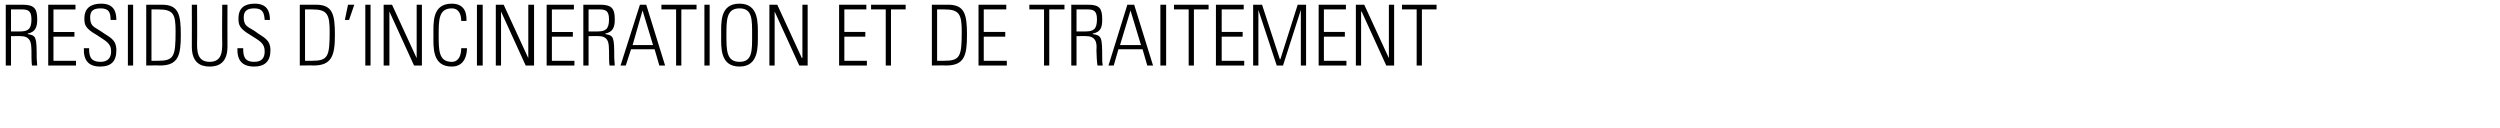 <svg xmlns="http://www.w3.org/2000/svg" version="1.1" width="477px" height="24.5px" viewBox="0 0 477 24.5"><desc>R SIDUS D INCIN RATION ET DE TRAITEMENT</desc><defs/><g id="Polygon105240"><path d="m2.1 6.9l0 5.6l-1 0l0-11.6c0 0 3.17.01 3.2 0c2.2 0 2.8.7 2.8 2.8c0 1.4-.3 2.4-1.8 2.7c0 0 0 .1 0 .1c1.6.3 1.7.5 1.7 4.6c0 .5.1.9.1 1.4c0 0-1 0-1 0c-.1-.4-.1-2.3-.1-2.9c-.1-.5.3-2.7-2-2.7c.05-.04-1.9 0-1.9 0zm0-.9c0 0 1.68 0 1.7 0c1.5 0 2.2-.4 2.2-2.3c0-1.6-.6-1.9-1.8-1.9c.01-.02-2.1 0-2.1 0l0 4.2zm10.2-8.2l1.3 0l-2.3 2.2l-.8 0l1.8-2.2zm2.1 3.1l0 .9l-4.2 0l0 4.3l4 0l0 .9l-4 0l0 4.6l4.3 0l0 .9l-5.3 0l0-11.6l5.2 0zm6.7 2.9c0-1.4-.3-2.2-1.9-2.2c-1.3 0-2 .4-2 1.7c0 1.8.8 1.8 2.1 2.7c1.5 1.1 2.9 1.4 2.9 3.6c0 2.1-1 3.1-3.1 3.1c-2.2 0-3.2-1.2-3.1-3.5c0 0 1 0 1 0c0 1.3.1 2.6 2.2 2.6c1.3 0 2-.7 2-2c0-1.6-1.1-2-2.7-3.1c-2.3-1.3-2.4-2-2.4-3.2c0-2 1.3-2.8 3.2-2.8c2.4 0 2.9 1.5 2.9 3.1c0 0-1.1 0-1.1 0zm4.3-2.9l0 11.6l-1 0l0-11.6l1 0zm3.5 10.7c0 0 1.23 0 1.2 0c3.1 0 3.4-.8 3.4-5.6c0-3.3-.4-4.2-3.3-4.2c.02-.02-1.3 0-1.3 0l0 9.8zm-1-10.7c0 0 3.01.01 3 0c3.2 0 3.6 1.9 3.6 5.8c0 3.9-.5 5.8-4 5.8c0-.04-2.6 0-2.6 0l0-11.6zm9.7 7.3c0 1.5 0 3.6 2.4 3.6c2.4 0 2.4-2.1 2.4-3.6c-.05-.02 0-7.3 0-7.3l1 0c0 0-.02 8.03 0 8c0 3-1.6 3.8-3.4 3.8c-1.8 0-3.4-.8-3.4-3.8c.02.03 0-8 0-8l1 0c0 0 .05 7.28 0 7.3zm12.9-4.4c-.1-1.4-.4-2.2-2-2.2c-1.2 0-2 .4-2 1.7c0 1.8.9 1.8 2.2 2.7c1.4 1.1 2.9 1.4 2.9 3.6c0 2.1-1.1 3.1-3.1 3.1c-2.3 0-3.3-1.2-3.2-3.5c0 0 1.1 0 1.1 0c0 1.3.1 2.6 2.1 2.6c1.4 0 2-.7 2-2c0-1.6-1-2-2.7-3.1c-2.2-1.3-2.3-2-2.3-3.2c0-2 1.2-2.8 3.1-2.8c2.4 0 2.9 1.5 2.9 3.1c0 0-1 0-1 0zm7.7 7.8c0 0 1.27 0 1.3 0c3.1 0 3.4-.8 3.4-5.6c0-3.3-.5-4.2-3.3-4.2c-.03-.02-1.4 0-1.4 0l0 9.8zm-1-10.7c0 0 3.06.01 3.1 0c3.2 0 3.6 1.9 3.6 5.8c0 3.9-.6 5.8-4.1 5.8c.04-.04-2.6 0-2.6 0l0-11.6zm9.2 0l1.2 0l-1 2.9l-.8 0l.6-2.9zm4.3 0l0 11.6l-1 0l0-11.6l1 0zm2.5 11.6l0-11.6l1.6 0l4.7 10.2l0-.1l0-10.1l1 0l0 11.6l-1.5 0l-4.7-10.3l0 0l0 10.3l-1.1 0zm9.5-5.8c0-2.3-.3-6 3.5-6c3 0 2.8 2.7 2.8 3.3c0 0-1 0-1 0c0-1.2-.4-2.4-1.8-2.4c-2.5 0-2.5 2.2-2.5 5.1c0 2.9 0 5.1 2.5 5.1c1.3 0 1.8-1.2 1.8-2.6c0 0 1.1 0 1.1 0c0 .8-.2 3.5-2.9 3.5c-3.8 0-3.5-3.8-3.5-6zm9.4-5.8l0 11.6l-1.1 0l0-11.6l1.1 0zm2.5 11.6l0-11.6l1.5 0l4.7 10.2l0-.1l0-10.1l1.1 0l0 11.6l-1.6 0l-4.7-10.3l0 0l0 10.3l-1 0zm12.8-14.7l1.3 0l-2.3 2.2l-.8 0l1.8-2.2zm2.1 3.1l0 .9l-4.2 0l0 4.3l4 0l0 .9l-4 0l0 4.6l4.3 0l0 .9l-5.3 0l0-11.6l5.2 0zm2.8 6l0 5.6l-1 0l0-11.6c0 0 3.18.01 3.2 0c2.2 0 2.8.7 2.8 2.8c0 1.4-.3 2.4-1.8 2.7c0 0 0 .1 0 .1c1.6.3 1.7.5 1.7 4.6c0 .5.1.9.1 1.4c0 0-1 0-1 0c-.1-.4-.1-2.3-.1-2.9c-.1-.5.3-2.7-1.9-2.7c-.05-.04-2 0-2 0zm0-.9c0 0 1.68 0 1.7 0c1.5 0 2.2-.4 2.2-2.3c0-1.6-.6-1.9-1.8-1.9c.01-.02-2.1 0-2.1 0l0 4.2zm11-5.1l3.6 11.6l-1.1 0l-.9-3.1l-4.5 0l-1 3.1l-1 0l3.7-11.6l1.2 0zm1.3 7.7l-2-6.6l0 0l-1.9 6.6l3.9 0zm4.4-6.8l-2.8 0l0-.9l6.7 0l0 .9l-2.9 0l0 10.7l-1 0l0-10.7zm6.4-.9l0 11.6l-1 0l0-11.6l1 0zm8.1 5.8c0-2.9.1-5.1-2.4-5.1c-2.5 0-2.5 2.2-2.5 5.1c0 2.9 0 5.1 2.5 5.1c2.5 0 2.4-2.2 2.4-5.1zm-5.9 0c0-2.3-.3-6 3.5-6c3.7 0 3.5 3.7 3.5 6c0 2.2.2 6-3.5 6c-3.8 0-3.5-3.8-3.5-6zm9.2 5.8l0-11.6l1.5 0l4.7 10.2l.1-.1l0-10.1l1 0l0 11.6l-1.6 0l-4.7-10.3l0 0l0 10.3l-1 0zm18.5-11.6l0 .9l-4.2 0l0 4.3l4 0l0 .9l-4 0l0 4.6l4.3 0l0 .9l-5.3 0l0-11.6l5.2 0zm3.7.9l-2.8 0l0-.9l6.6 0l0 .9l-2.8 0l0 10.7l-1 0l0-10.7zm9.8 9.8c0 0 1.3 0 1.3 0c3.1 0 3.4-.8 3.4-5.6c0-3.3-.5-4.2-3.3-4.2c-.01-.02-1.4 0-1.4 0l0 9.8zm-1-10.7c0 0 3.08.01 3.1 0c3.2 0 3.6 1.9 3.6 5.8c0 3.9-.5 5.8-4 5.8c-.04-.04-2.7 0-2.7 0l0-11.6zm14.2 0l0 .9l-4.3 0l0 4.3l4.1 0l0 .9l-4.1 0l0 4.6l4.4 0l0 .9l-5.4 0l0-11.6l5.3 0zm7.2.9l-2.8 0l0-.9l6.7 0l0 .9l-2.9 0l0 10.7l-1 0l0-10.7zm6.2 5.1l0 5.6l-1 0l0-11.6c0 0 3.15.01 3.2 0c2.2 0 2.7.7 2.7 2.8c0 1.4-.2 2.4-1.8 2.7c0 0 0 .1 0 .1c1.7.3 1.8.5 1.8 4.6c0 .5 0 .9.1 1.4c0 0-1 0-1 0c-.1-.4-.2-2.3-.2-2.9c0-.5.4-2.7-1.9-2.7c.03-.04-1.9 0-1.9 0zm0-.9c0 0 1.65 0 1.7 0c1.5 0 2.2-.4 2.2-2.3c0-1.6-.6-1.9-1.8-1.9c-.01-.02-2.1 0-2.1 0l0 4.2zm11-5.1l3.6 11.6l-1.1 0l-.9-3.1l-4.6 0l-.9 3.1l-1 0l3.6-11.6l1.3 0zm1.3 7.7l-2-6.6l0 0l-2 6.6l4 0zm4.8-7.7l0 11.6l-1.1 0l0-11.6l1.1 0zm4.3.9l-2.8 0l0-.9l6.6 0l0 .9l-2.8 0l0 10.7l-1 0l0-10.7zm10.5-.9l0 .9l-4.2 0l0 4.3l4 0l0 .9l-4 0l0 4.6l4.3 0l0 .9l-5.4 0l0-11.6l5.3 0zm1.8 11.6l0-11.6l1.7 0l3.4 10.4l.1 0l3.3-10.4l1.6 0l0 11.6l-1 0l0-10.6l0 0l-3.4 10.6l-1.2 0l-3.5-10.6l0 0l0 10.6l-1 0zm17.7-11.6l0 .9l-4.2 0l0 4.3l4 0l0 .9l-4 0l0 4.6l4.3 0l0 .9l-5.3 0l0-11.6l5.2 0zm1.9 11.6l0-11.6l1.6 0l4.7 10.2l0-.1l0-10.1l1 0l0 11.6l-1.5 0l-4.7-10.3l-.1 0l0 10.3l-1 0zm11.6-10.7l-2.8 0l0-.9l6.6 0l0 .9l-2.8 0l0 10.7l-1 0l0-10.7z" stroke="none" fill="#000"/></g></svg>